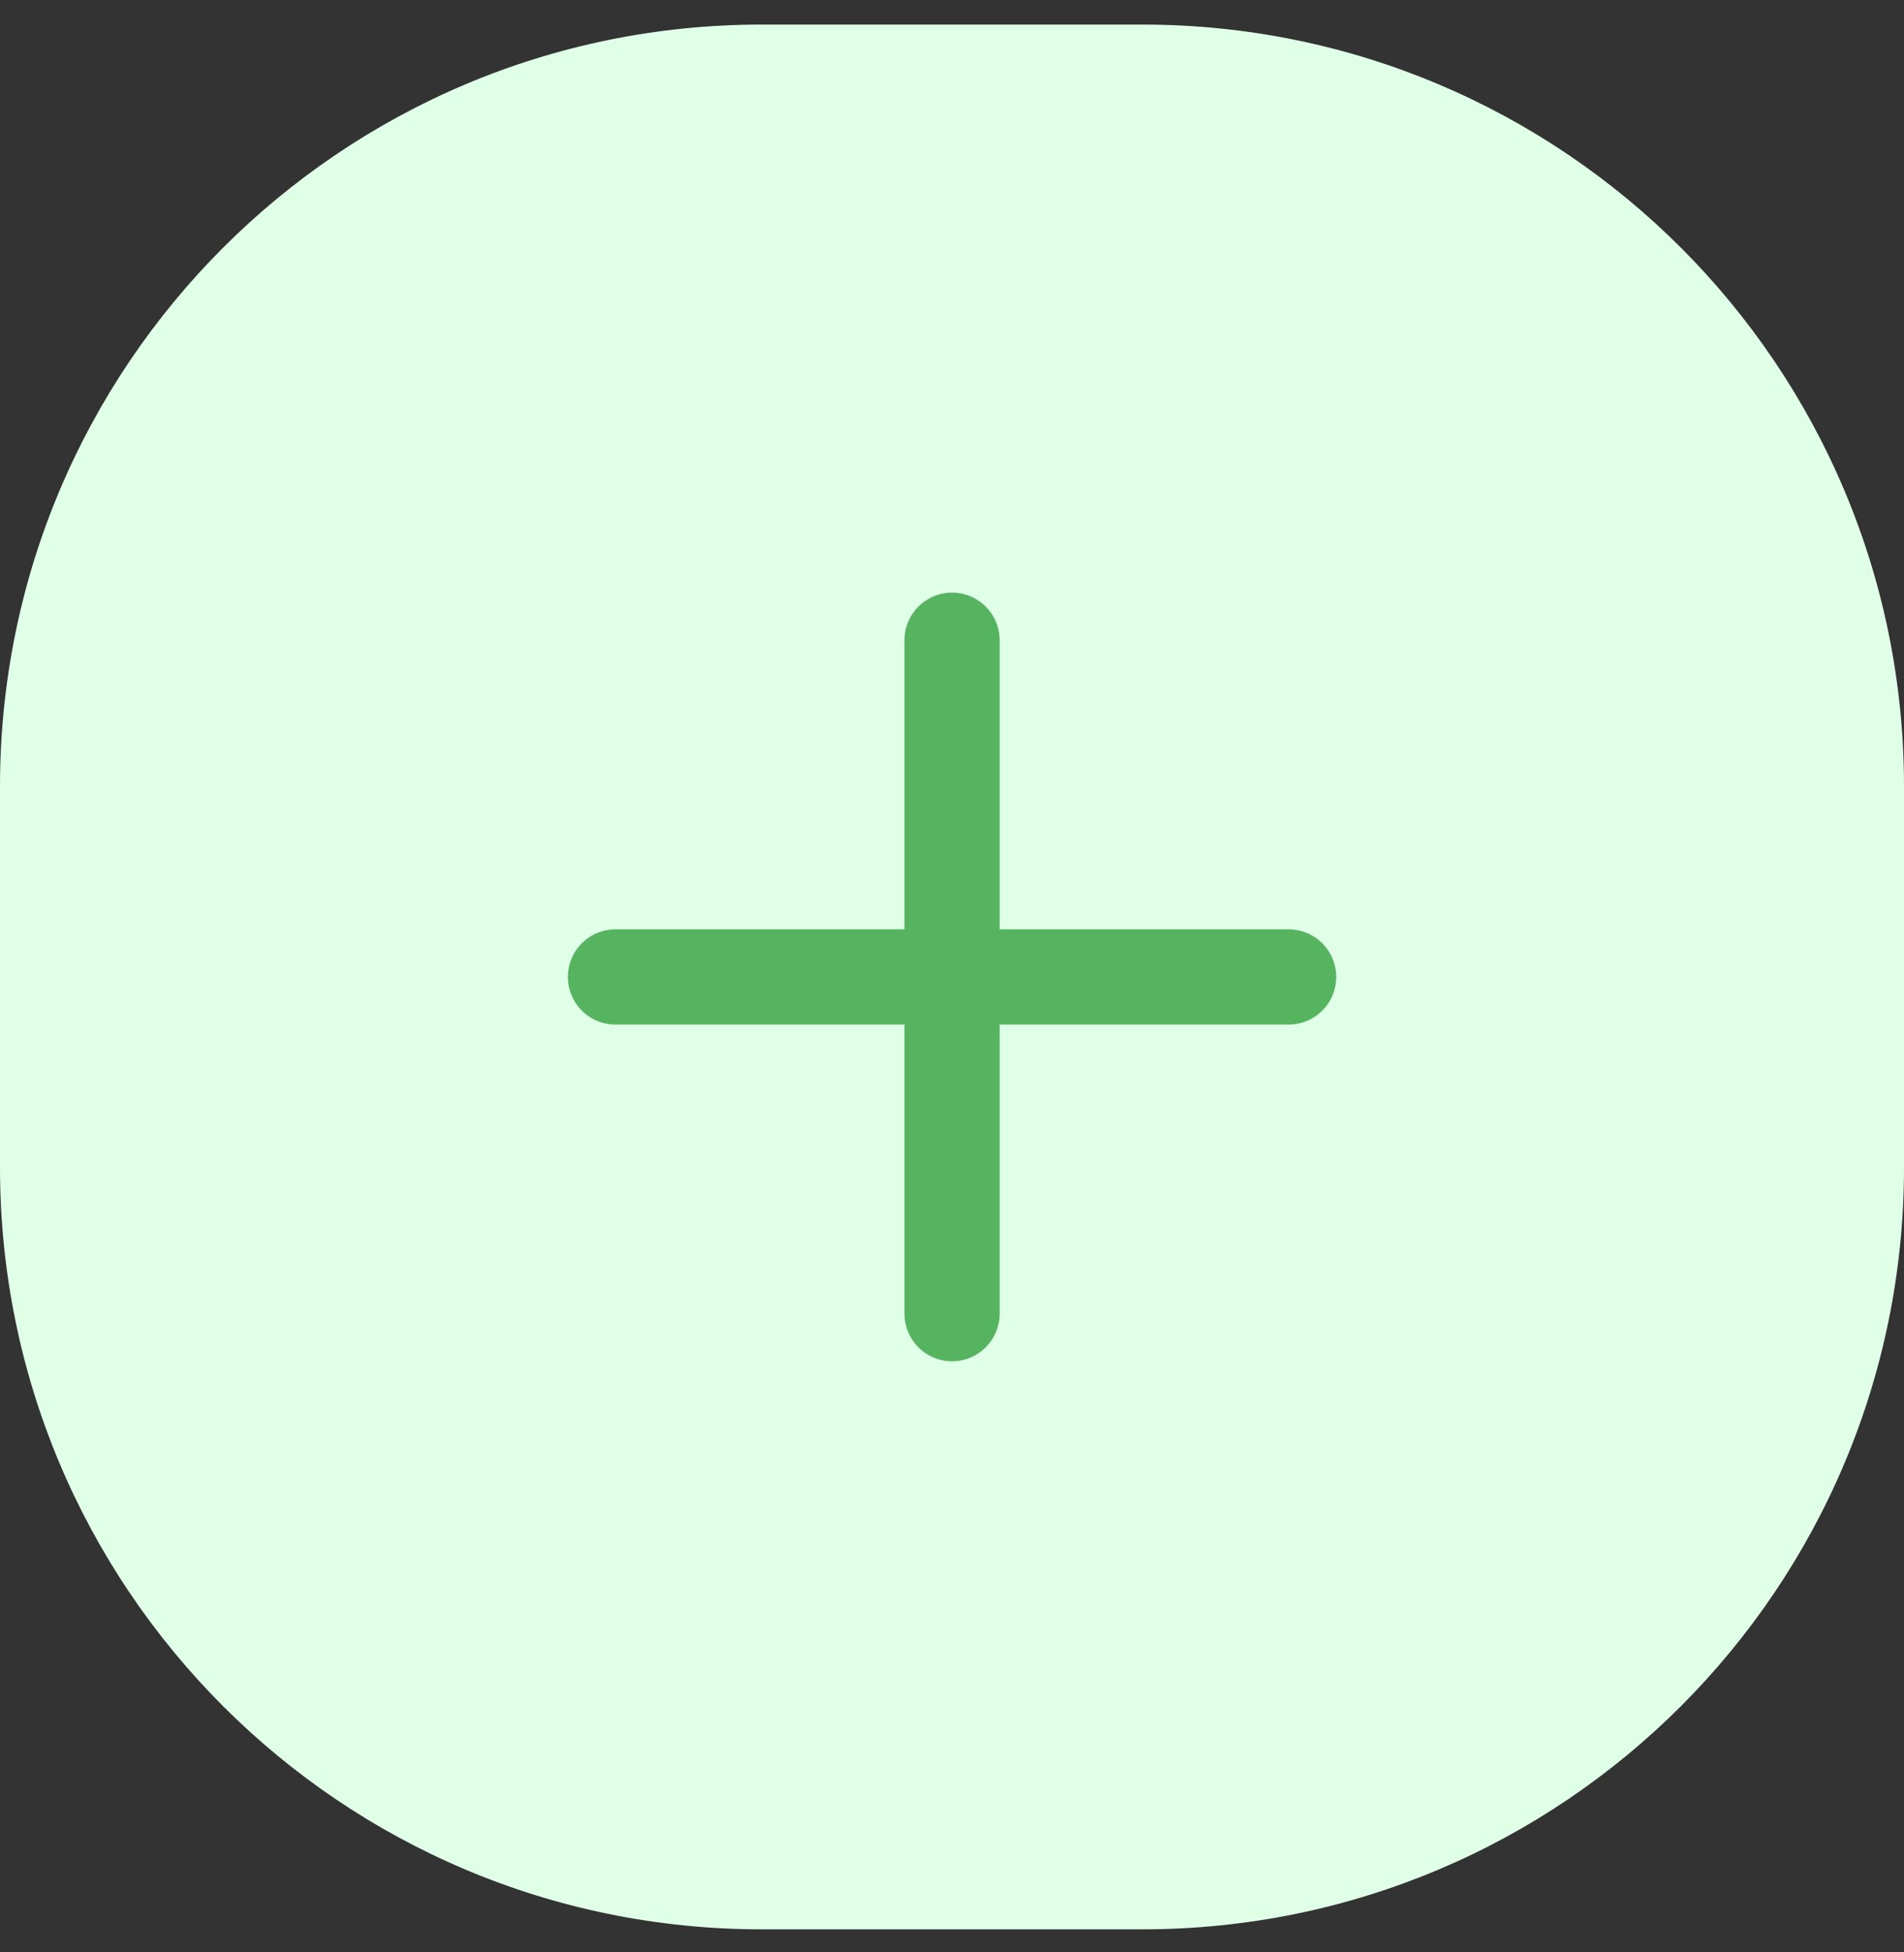 <svg width="40" height="41" viewBox="0 0 40 41" fill="none" xmlns="http://www.w3.org/2000/svg">
<rect x="0" y="0" width="40" height="41" fill="#333333" stroke="none"/>
<path d="M0 16.516C0 7.679 7.163 0.516 16 0.516H24C32.837 0.516 40 7.679 40 16.516V24.516C40 33.352 32.837 40.516 24 40.516H16C7.163 40.516 0 33.352 0 24.516V16.516Z" fill="#E0FFE7"/>
<path d="M12.93 20.516H27.072" stroke="#56B461" stroke-width="2" stroke-linecap="round" stroke-linejoin="round"/>
<path d="M20.001 27.587V13.445" stroke="#56B461" stroke-width="2" stroke-linecap="round" stroke-linejoin="round"/>
</svg>
